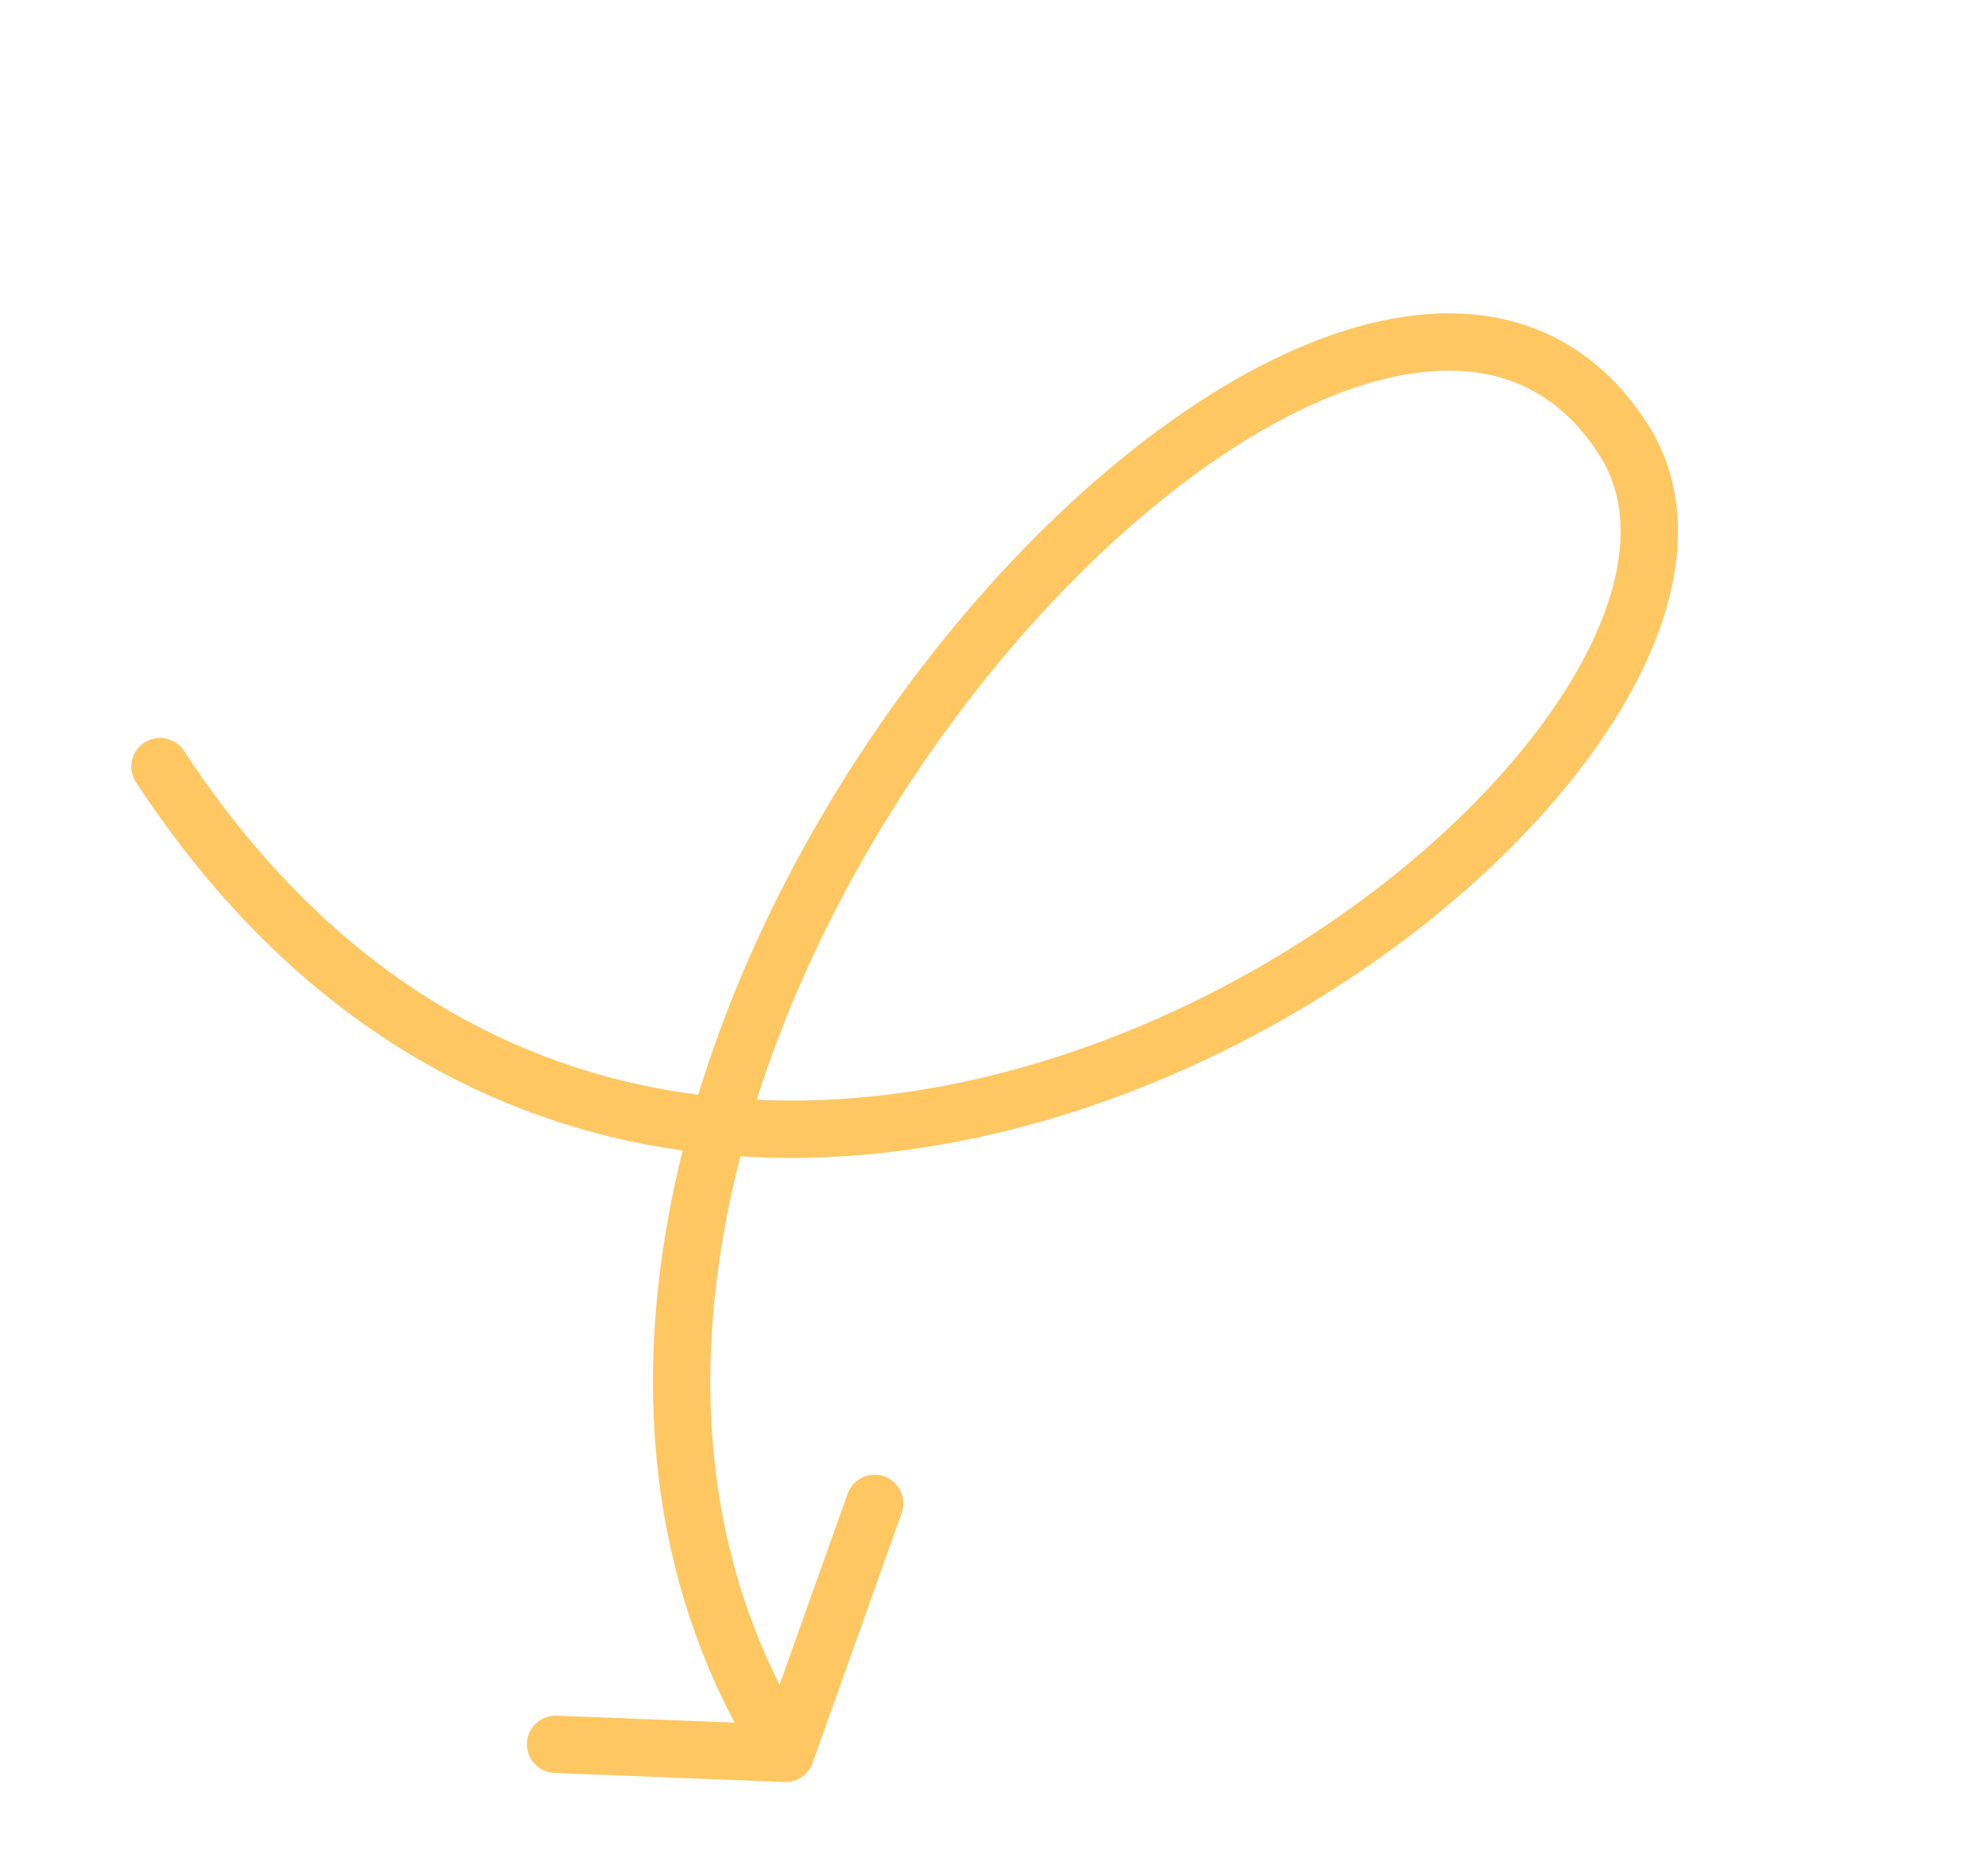 <svg width="100%" height="100%" viewBox="0 0 104 98" fill="none" xmlns="http://www.w3.org/2000/svg">
<g id="Arrow 3">
<path id="Vector 222" d="M8.371 40.114C37.219 84.081 95.825 40.191 84.955 23.041C70.726 0.592 18.938 56.785 41.098 91.748M41.098 91.748L45.756 78.67M41.098 91.748L29.064 91.275" stroke="#FEC762" stroke-width="3" vector-effect="non-scaling-stroke" stroke-linecap="round"/>
</g>
</svg>
